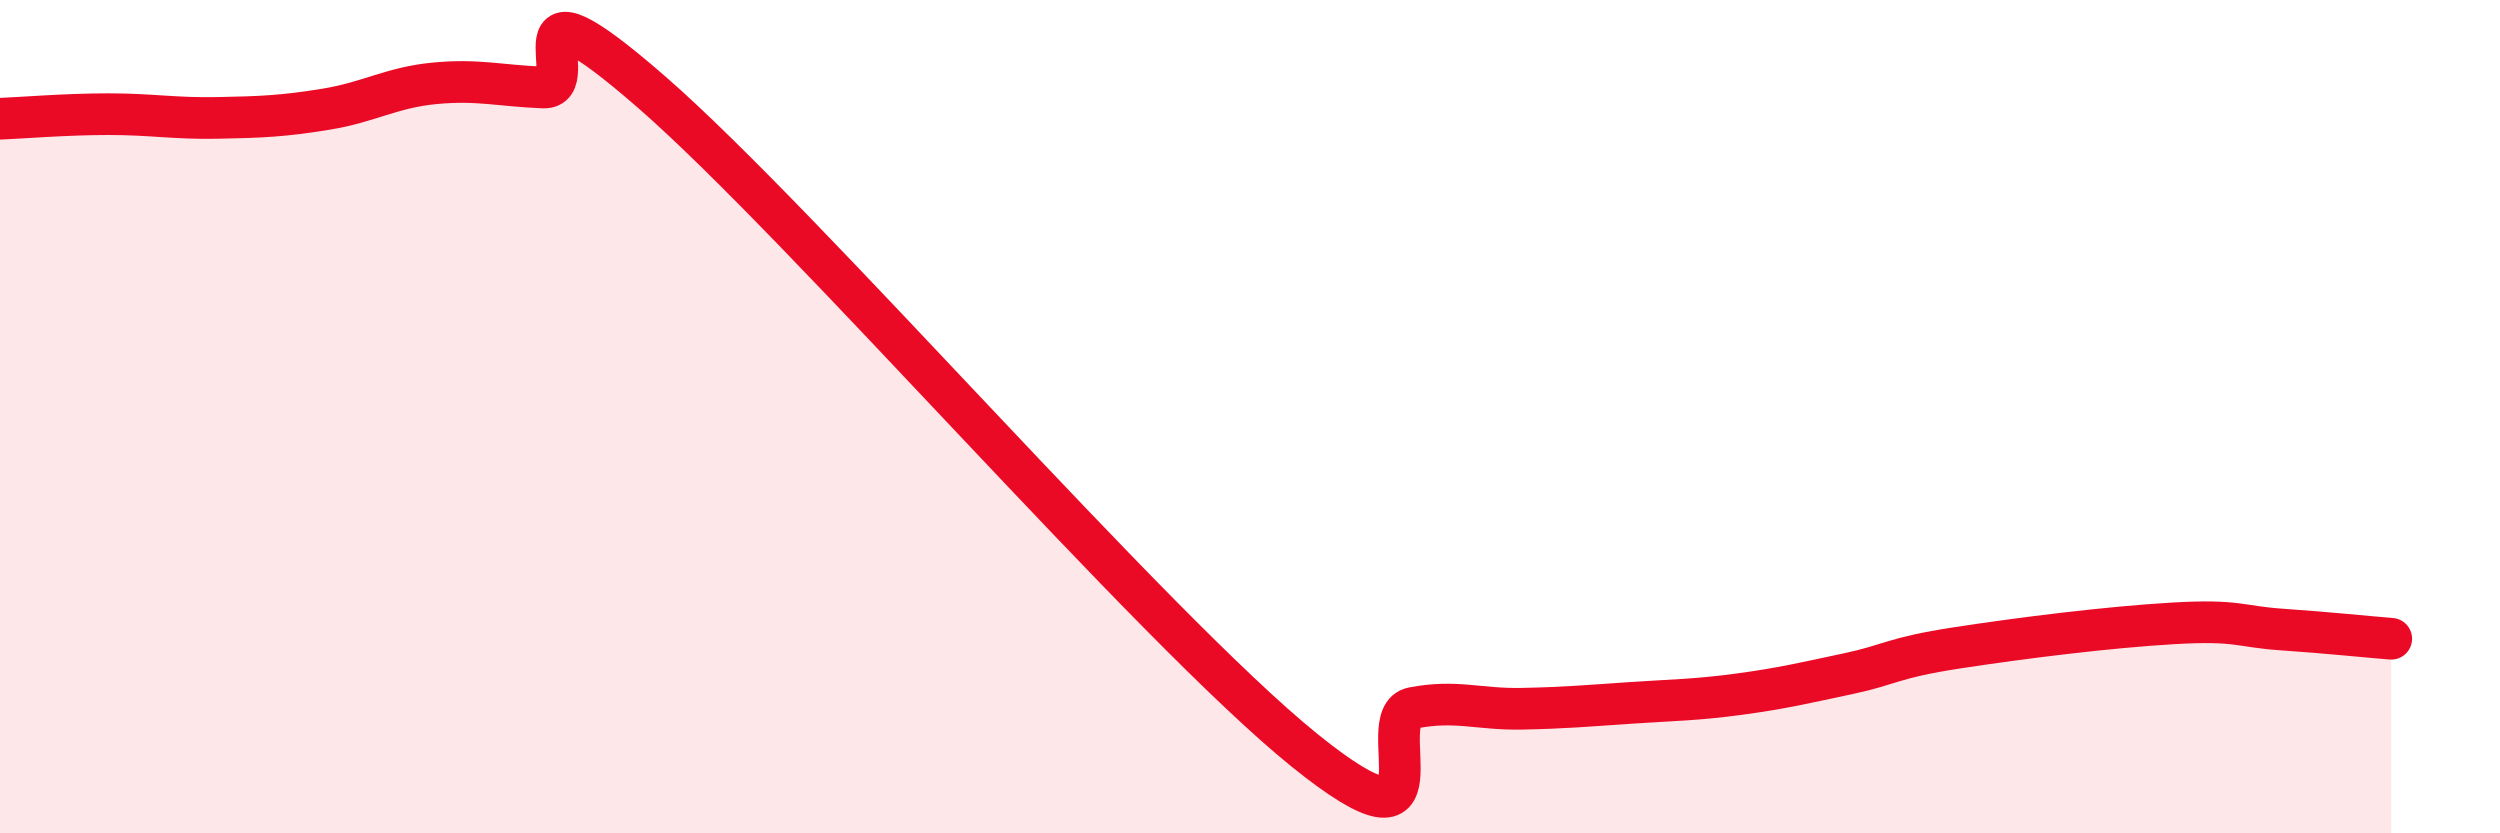 
    <svg width="60" height="20" viewBox="0 0 60 20" xmlns="http://www.w3.org/2000/svg">
      <path
        d="M 0,2.85 C 0.52,2.83 1.57,2.74 2.61,2.74 C 3.65,2.74 4.18,2.85 5.22,2.83 C 6.26,2.81 6.79,2.79 7.83,2.62 C 8.87,2.45 9.39,2.1 10.43,2 C 11.47,1.9 12,2.06 13.04,2.1 C 14.08,2.14 12,-0.96 15.65,2.22 C 19.3,5.4 27.65,15.05 31.3,18 C 34.95,20.95 32.87,17.19 33.91,16.99 C 34.95,16.79 35.48,17.03 36.52,17.01 C 37.56,16.99 38.09,16.94 39.13,16.87 C 40.17,16.8 40.7,16.8 41.74,16.66 C 42.78,16.52 43.31,16.39 44.35,16.17 C 45.39,15.95 45.4,15.79 46.96,15.55 C 48.52,15.31 50.61,15.05 52.17,14.96 C 53.73,14.87 53.74,15.04 54.78,15.11 C 55.82,15.18 56.87,15.29 57.39,15.33L57.39 20L0 20Z"
        fill="#EB0A25"
        opacity="0.1"
        stroke-linecap="round"
        stroke-linejoin="round"
      />
      <path
        d="M 0,2.85 C 0.52,2.83 1.57,2.74 2.61,2.74 C 3.65,2.74 4.18,2.85 5.22,2.83 C 6.26,2.81 6.79,2.79 7.83,2.62 C 8.87,2.45 9.39,2.1 10.43,2 C 11.47,1.9 12,2.06 13.04,2.1 C 14.08,2.14 12,-0.96 15.65,2.22 C 19.3,5.4 27.65,15.05 31.3,18 C 34.95,20.95 32.87,17.19 33.91,16.99 C 34.95,16.79 35.48,17.03 36.52,17.01 C 37.56,16.99 38.09,16.94 39.13,16.87 C 40.17,16.8 40.7,16.8 41.74,16.66 C 42.78,16.52 43.31,16.39 44.35,16.17 C 45.39,15.95 45.4,15.79 46.96,15.55 C 48.52,15.31 50.61,15.05 52.17,14.96 C 53.73,14.87 53.74,15.04 54.78,15.11 C 55.82,15.18 56.87,15.29 57.39,15.33"
        stroke="#EB0A25"
        stroke-width="1"
        fill="none"
        stroke-linecap="round"
        stroke-linejoin="round"
      />
    </svg>
  